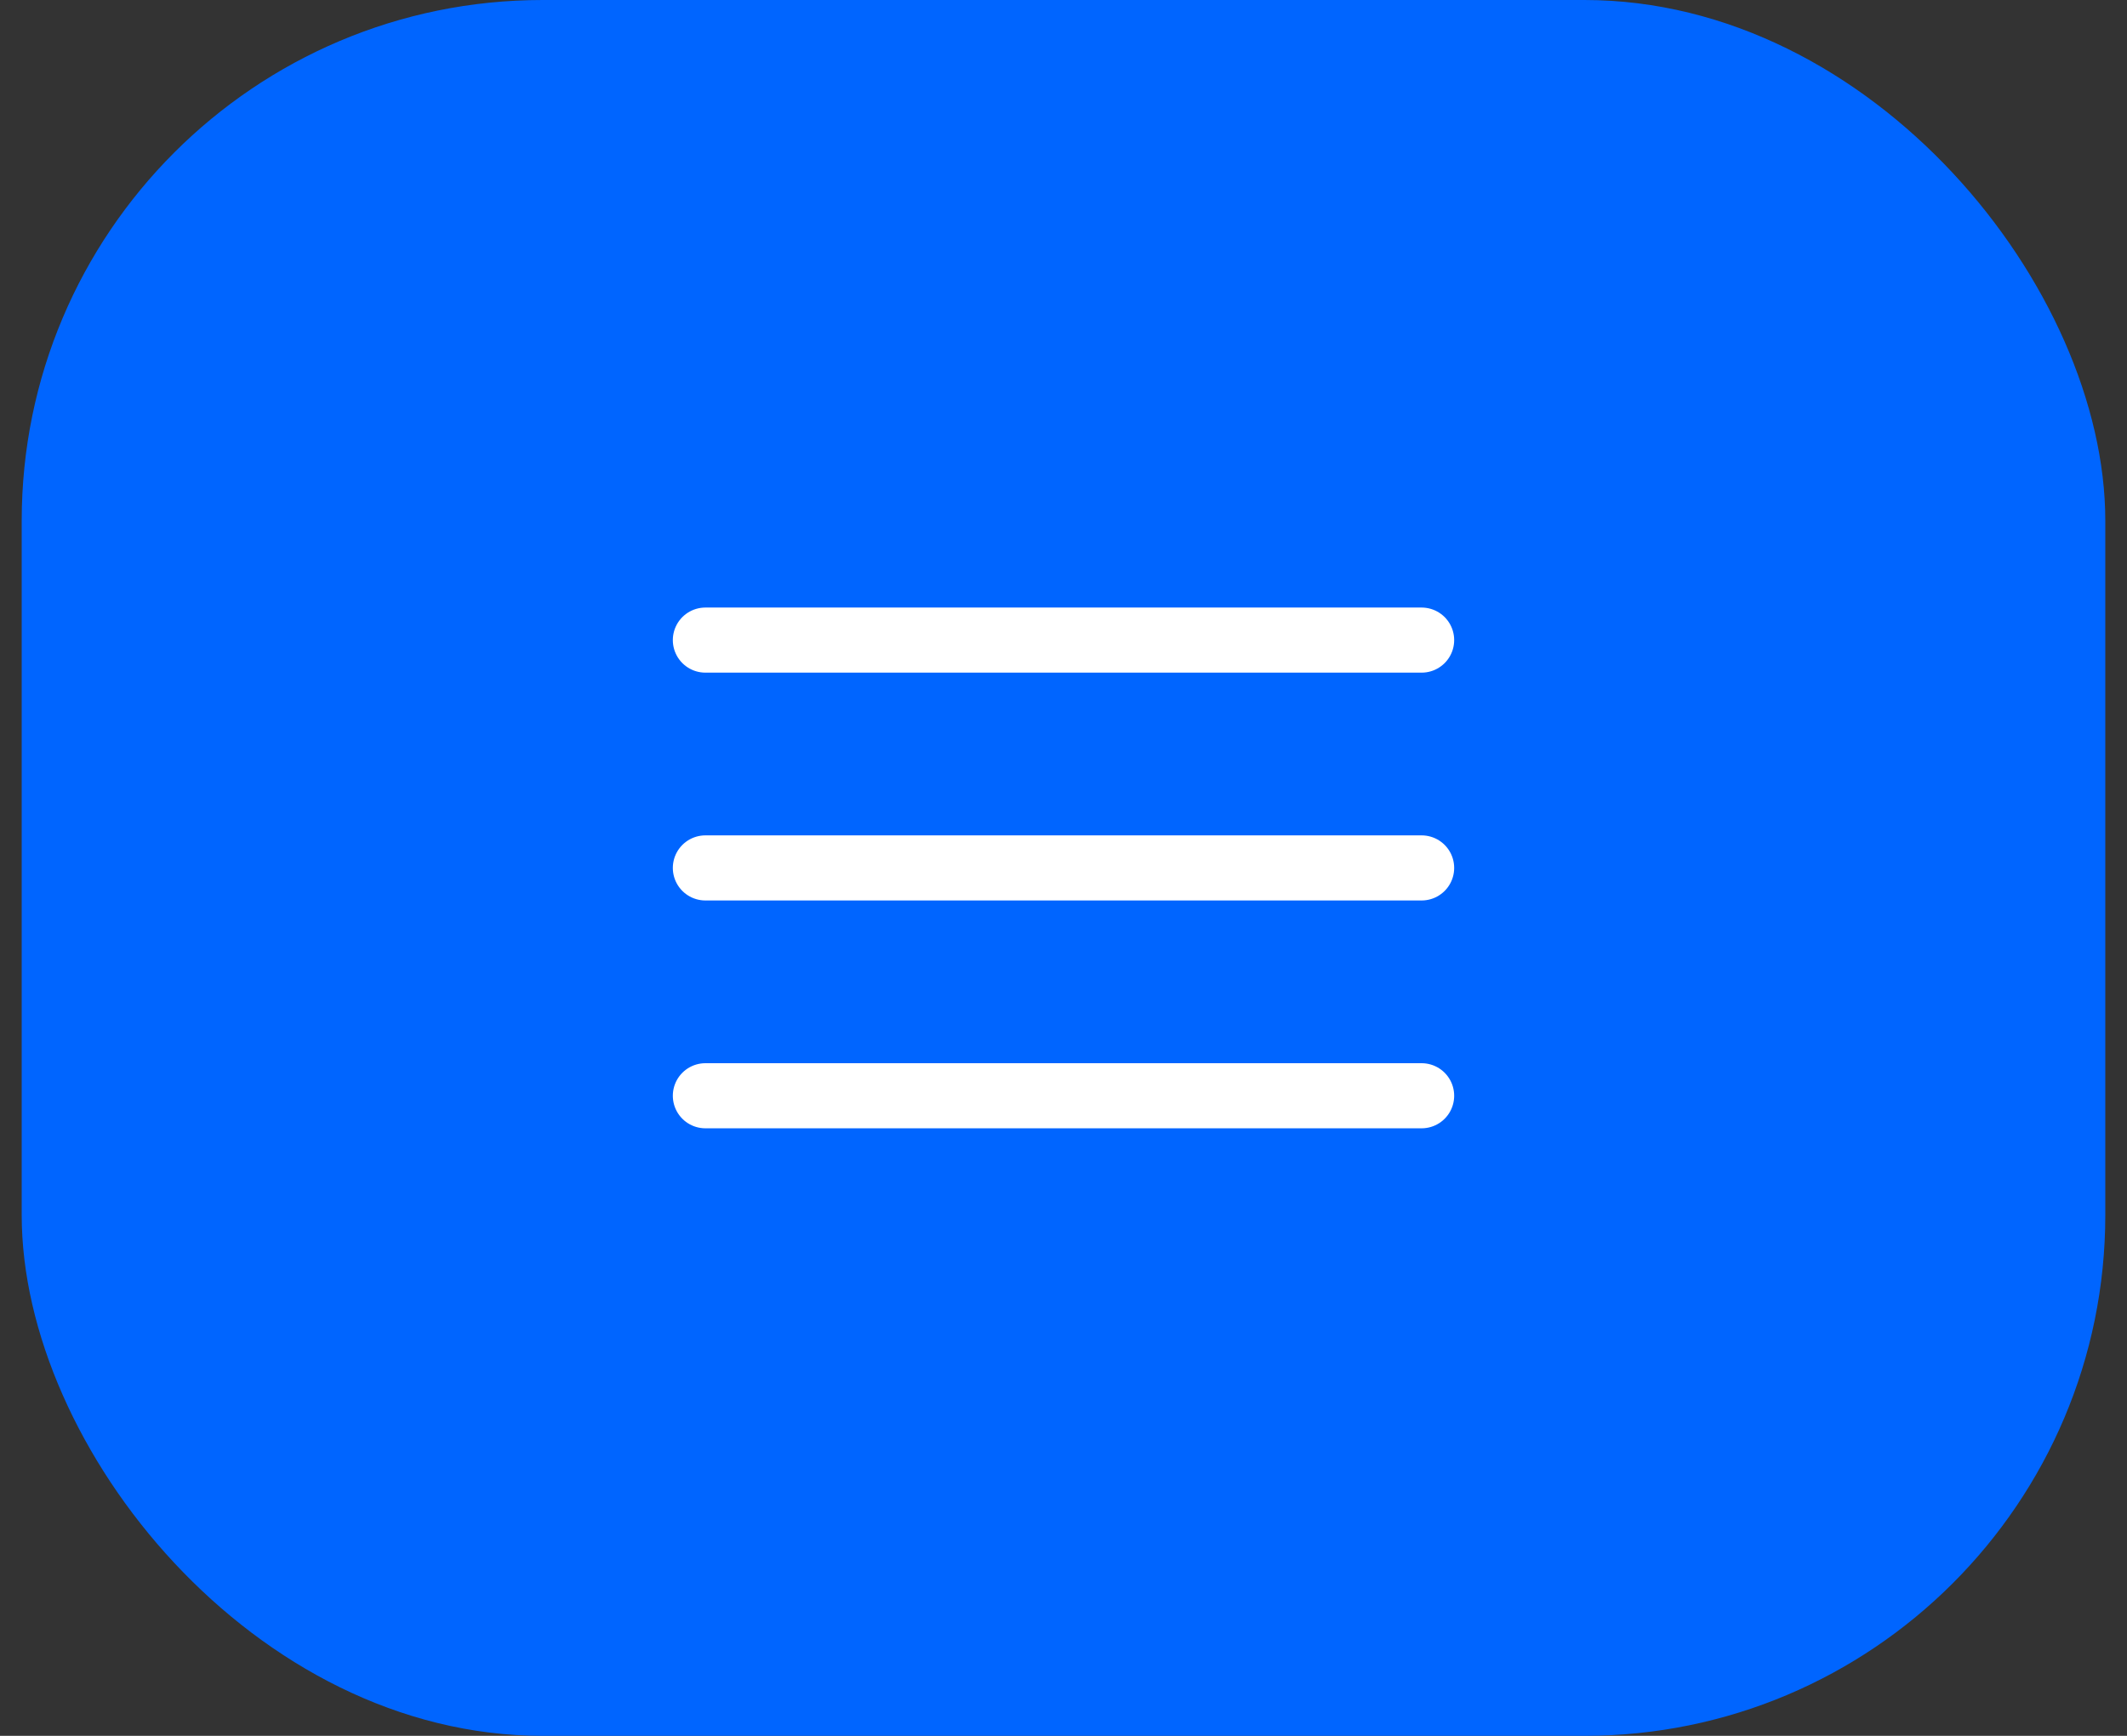 <svg width="49" height="40" viewBox="0 0 49 40" fill="none" xmlns="http://www.w3.org/2000/svg">
<rect x="0" y="0" width="49" height="40" fill="#333333" stroke="none"/>
<rect x="0.5" width="48" height="40" rx="12" fill="#0065FF"/>
<path d="M16.25 14.75H32.75M16.25 20H32.75M16.25 25.25H32.75" stroke="white" stroke-width="1.5" stroke-linecap="round" stroke-linejoin="round"/>
</svg>
